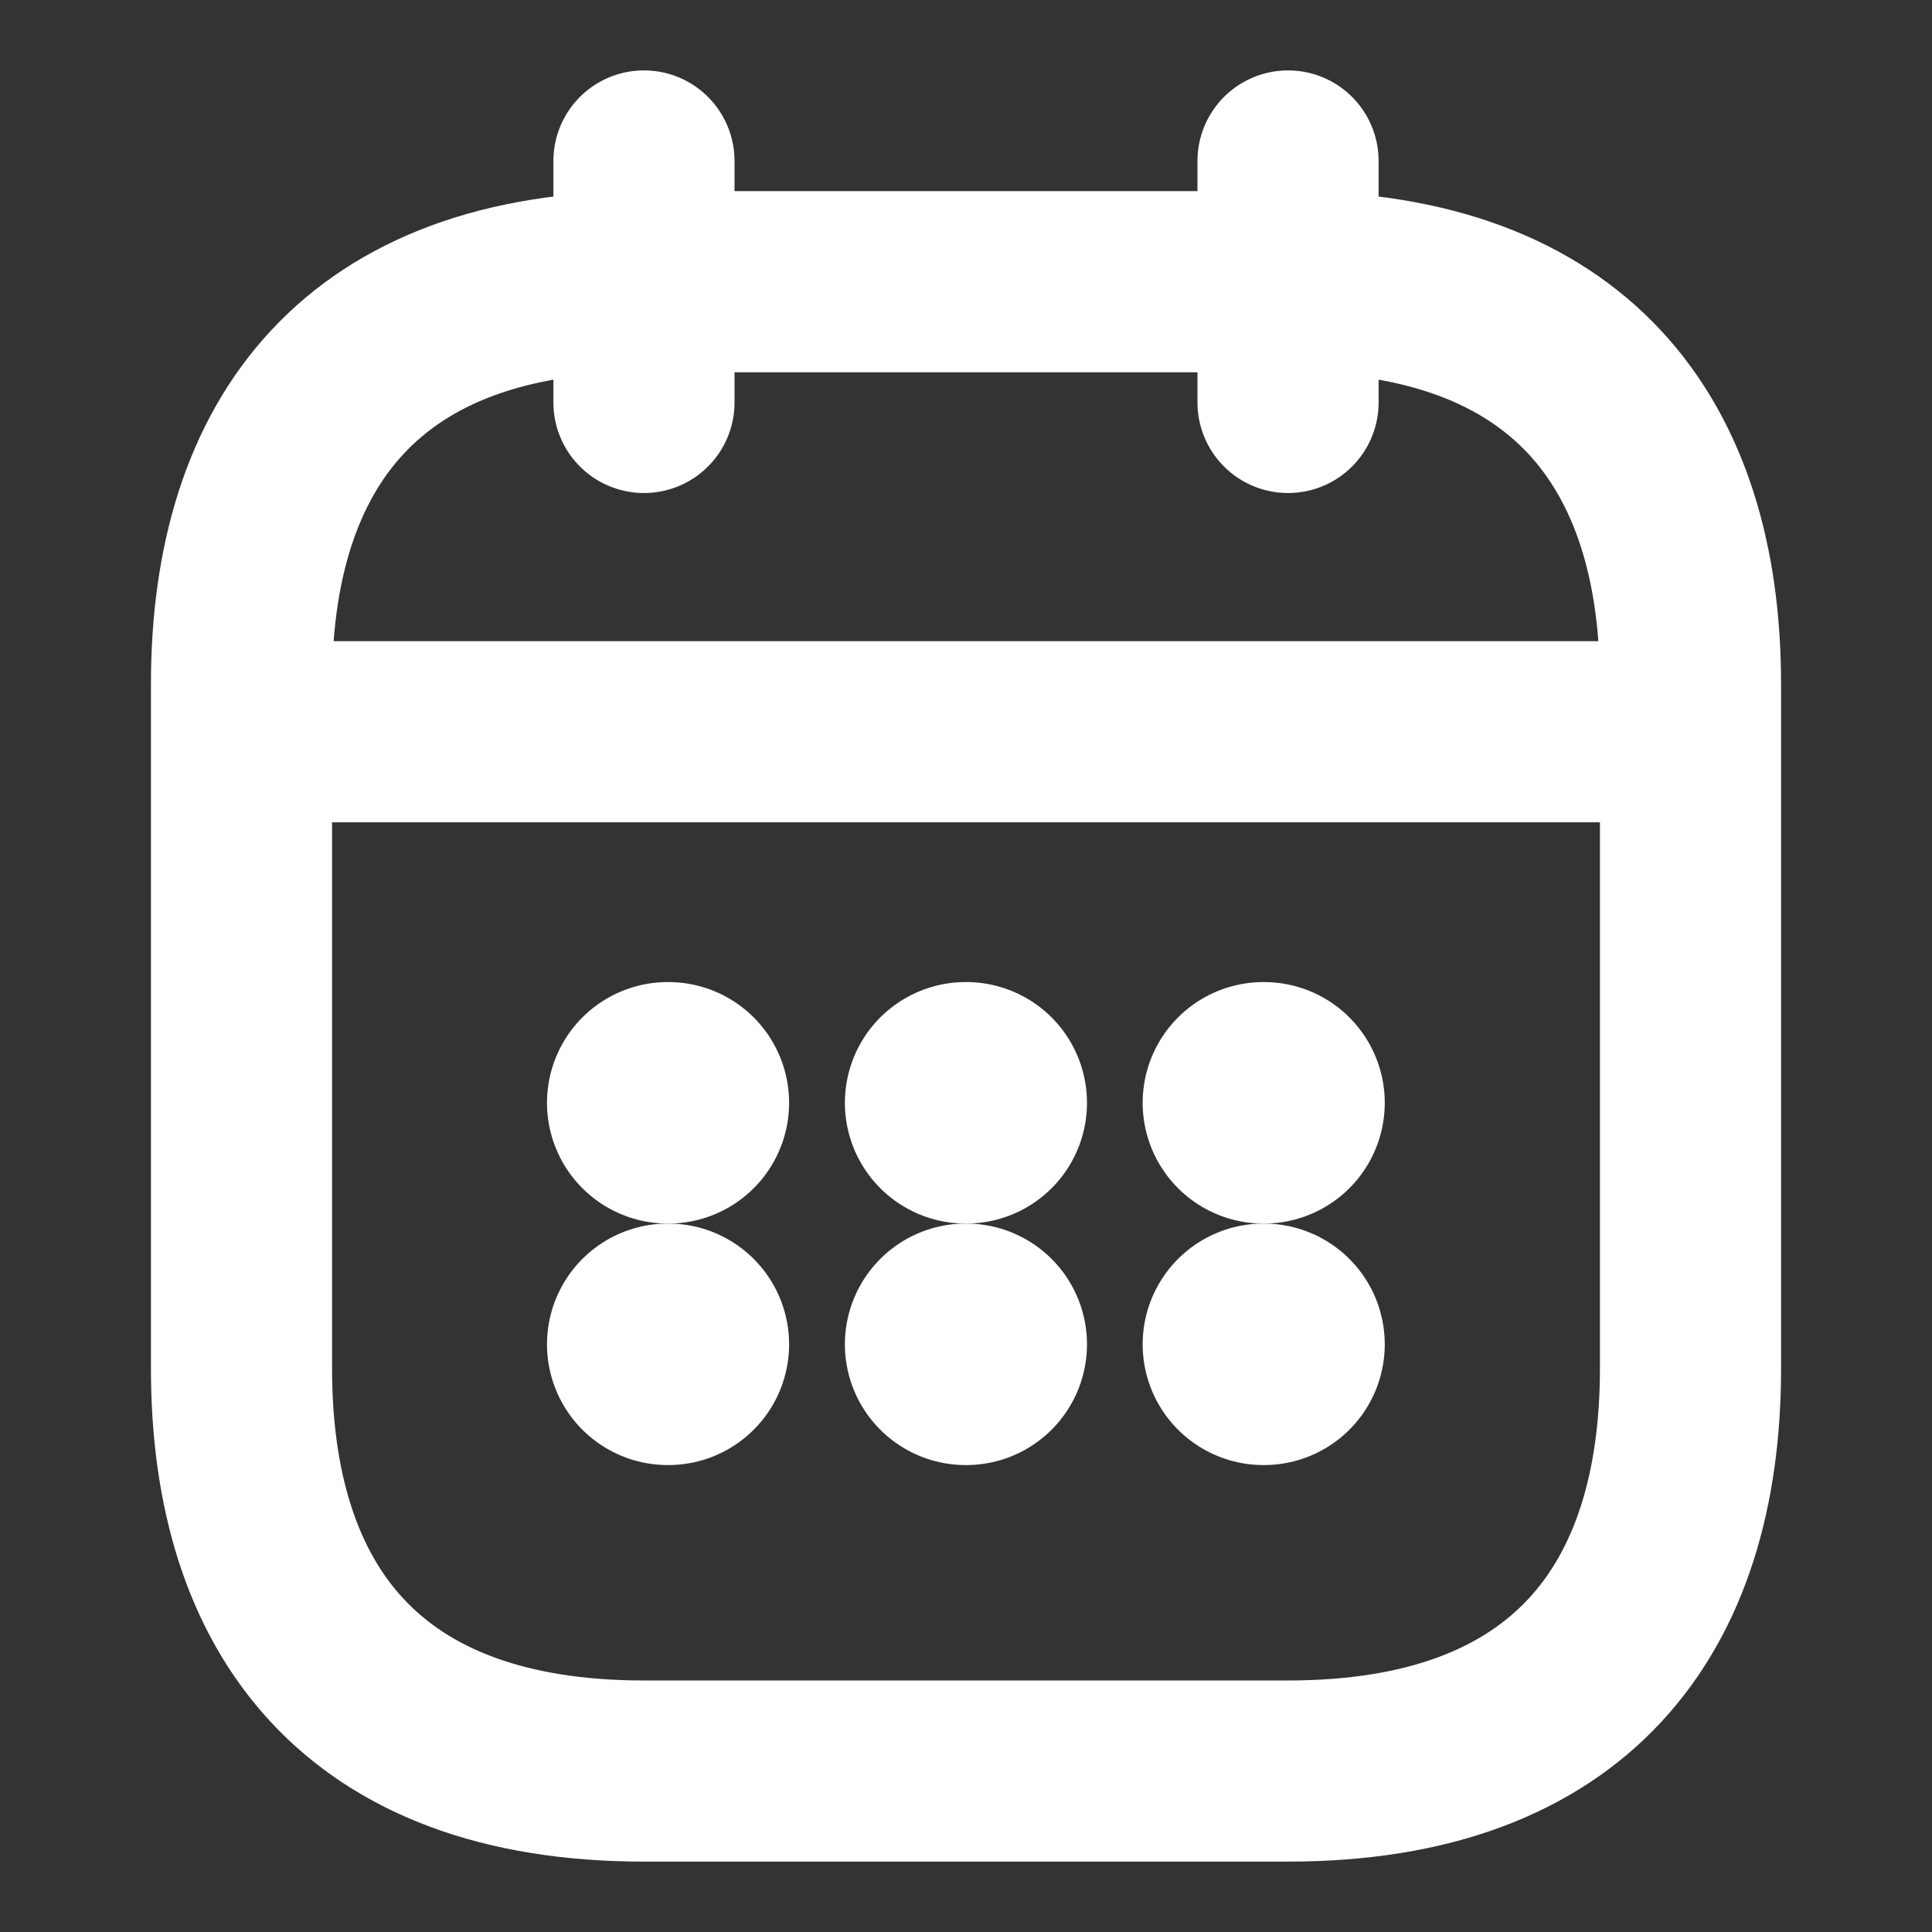 <svg width="16" height="16" viewBox="0 0 16 16" fill="none" xmlns="http://www.w3.org/2000/svg">
<rect x="0" y="0" width="16" height="16" fill="#333333" stroke="none"/>
<path d="M5.333 1.333V3.333" stroke="white" stroke-width="1.5" stroke-miterlimit="10" stroke-linecap="round" stroke-linejoin="round"/>
<path d="M10.667 1.333V3.333" stroke="white" stroke-width="1.5" stroke-miterlimit="10" stroke-linecap="round" stroke-linejoin="round"/>
<path d="M2.333 6.06H13.666" stroke="white" stroke-width="1.5" stroke-miterlimit="10" stroke-linecap="round" stroke-linejoin="round"/>
<path d="M14 5.667V11.333C14 13.333 13 14.667 10.667 14.667H5.333C3 14.667 2 13.333 2 11.333V5.667C2 3.667 3 2.333 5.333 2.333H10.667C13 2.333 14 3.667 14 5.667Z" stroke="white" stroke-width="1.5" stroke-miterlimit="10" stroke-linecap="round" stroke-linejoin="round"/>
<path d="M10.463 9.133H10.468" stroke="white" stroke-width="2" stroke-linecap="round" stroke-linejoin="round"/>
<path d="M10.463 11.133H10.468" stroke="white" stroke-width="2" stroke-linecap="round" stroke-linejoin="round"/>
<path d="M7.997 9.133H8.002" stroke="white" stroke-width="2" stroke-linecap="round" stroke-linejoin="round"/>
<path d="M7.997 11.133H8.002" stroke="white" stroke-width="2" stroke-linecap="round" stroke-linejoin="round"/>
<path d="M5.53 9.133H5.535" stroke="white" stroke-width="2" stroke-linecap="round" stroke-linejoin="round"/>
<path d="M5.53 11.133H5.535" stroke="white" stroke-width="2" stroke-linecap="round" stroke-linejoin="round"/>
</svg>
